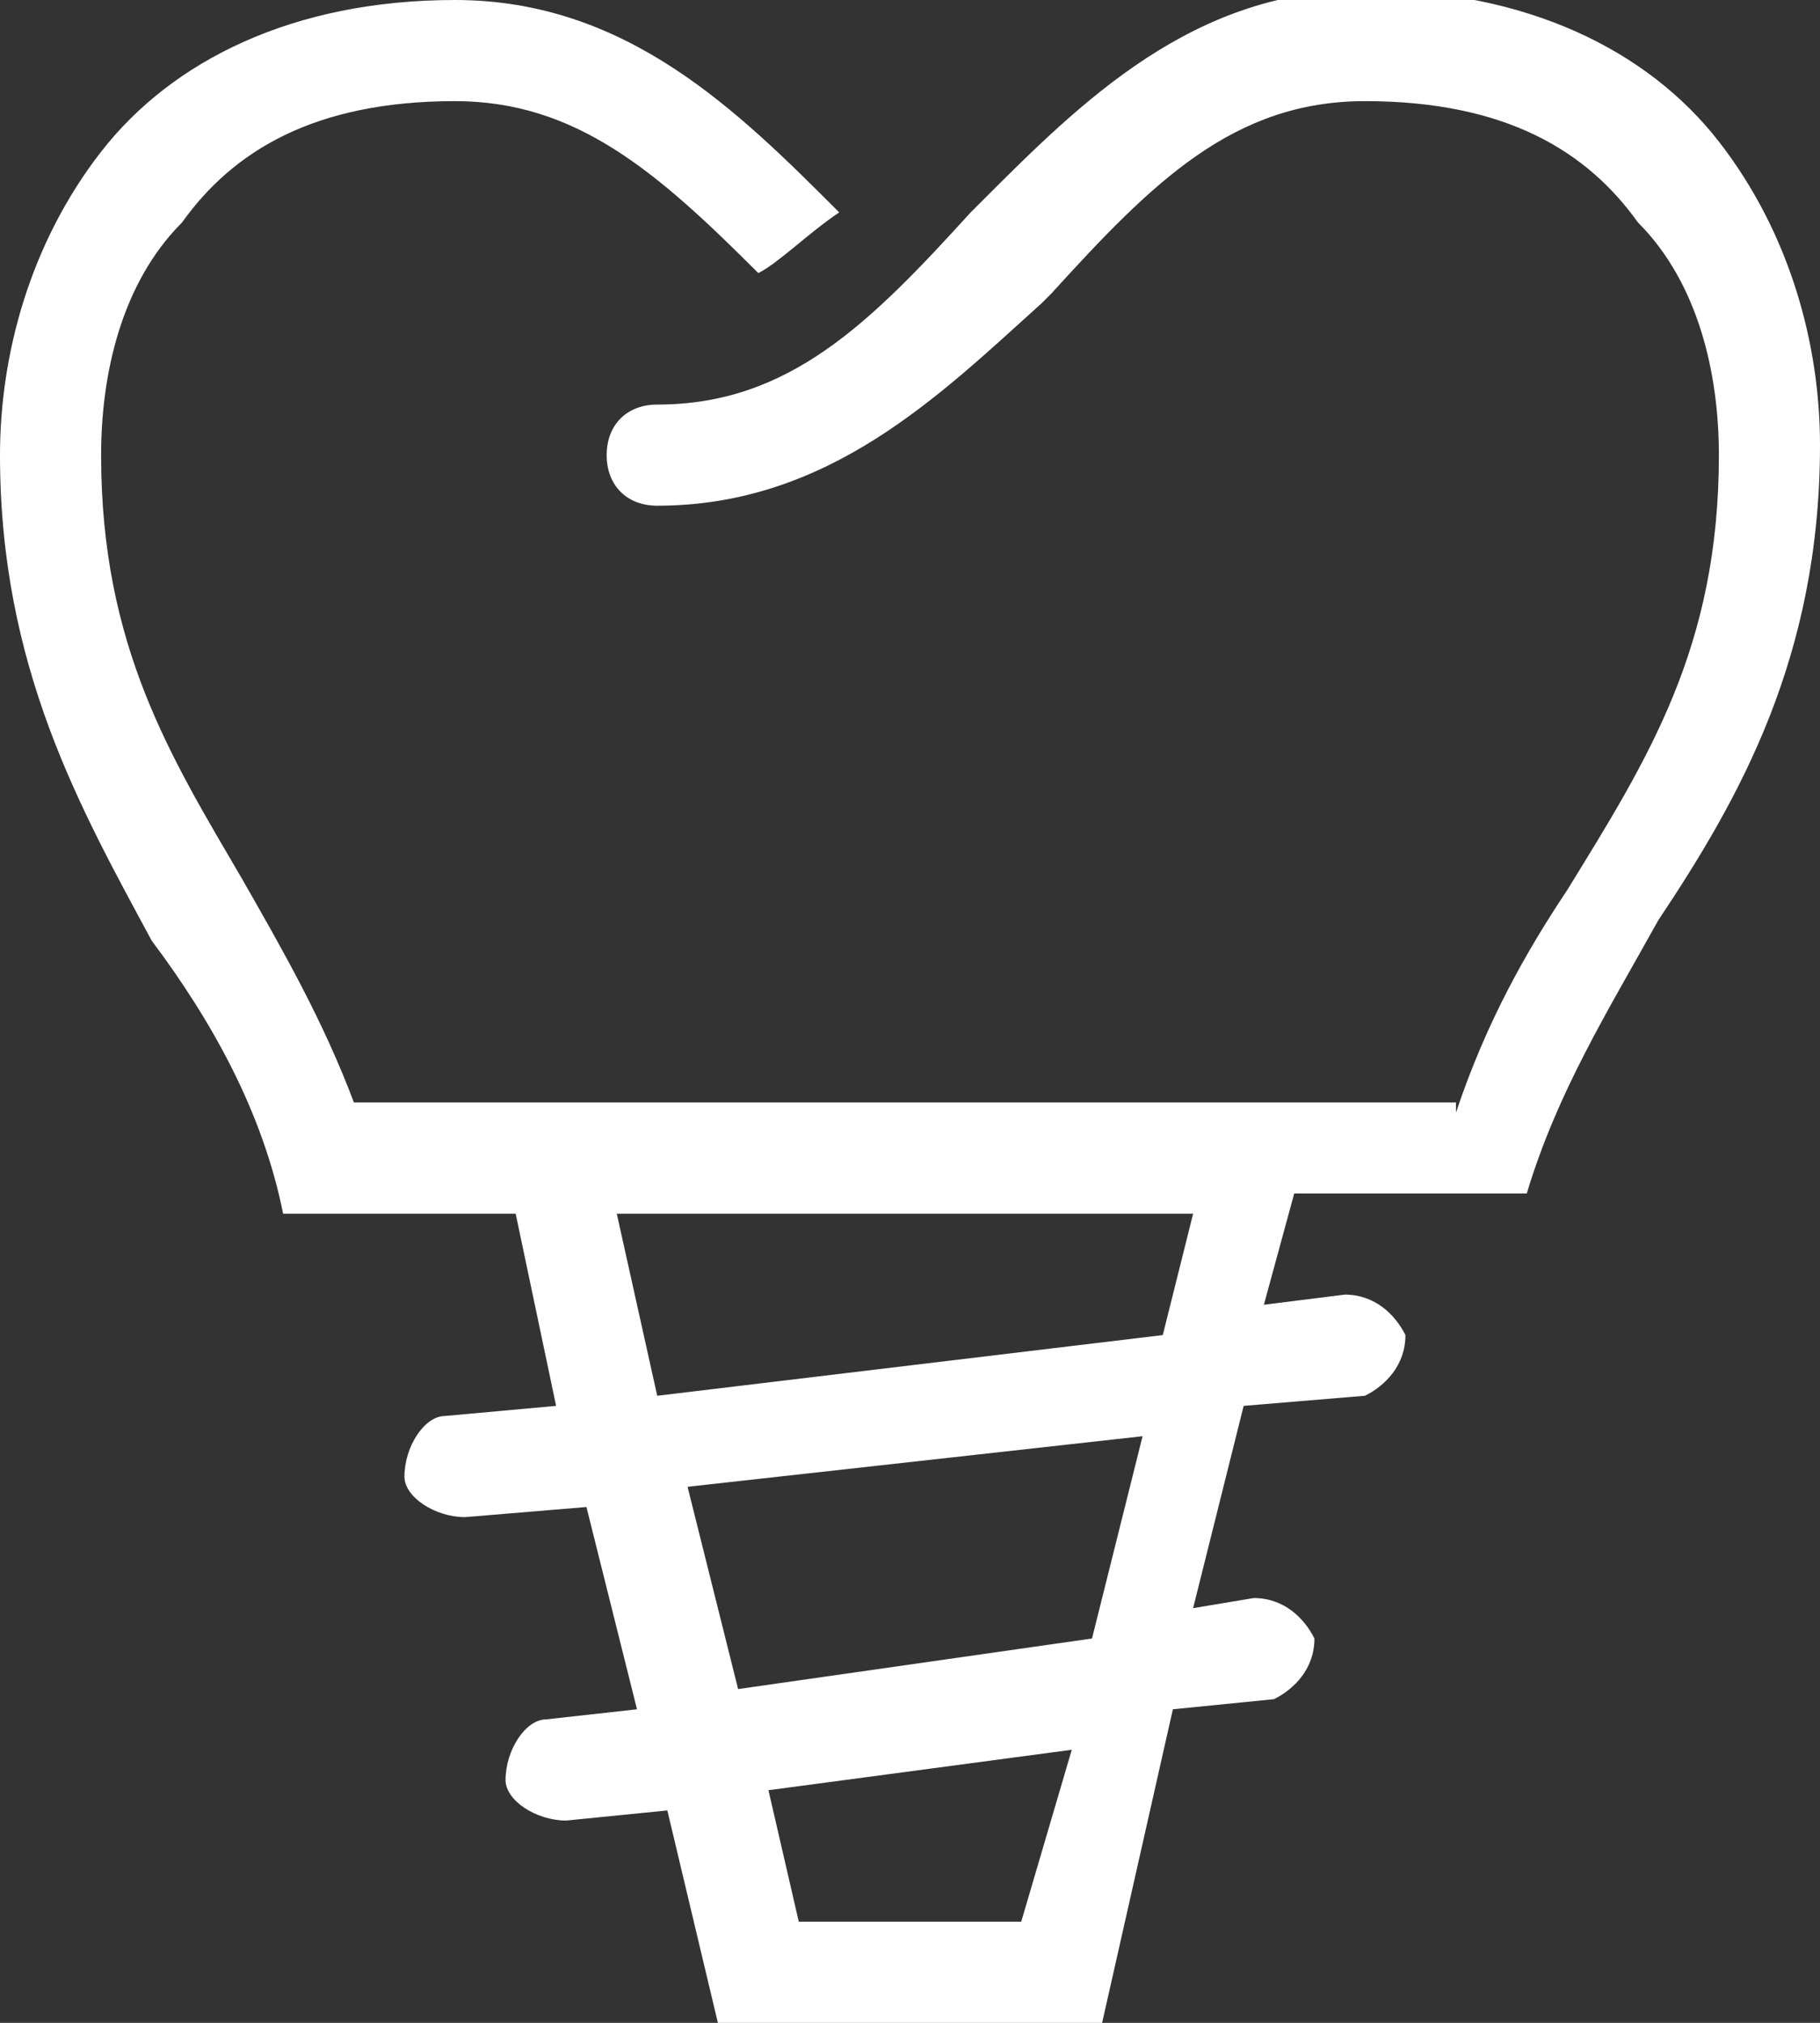 <?xml version="1.0" encoding="utf-8"?>
<!-- Generator: Adobe Illustrator 25.2.1, SVG Export Plug-In . SVG Version: 6.00 Build 0)  -->
<svg version="1.1" id="Layer_1" xmlns="http://www.w3.org/2000/svg" xmlns:xlink="http://www.w3.org/1999/xlink" x="0px" y="0px"
	 viewBox="0 0 18 20" style="enable-background:new 0 0 18 20;" xml:space="preserve">
<rect x="0" y="0" width="18" height="20" fill="#333333" stroke="none"/>
<style type="text/css">
	.st0{fill-rule:evenodd;clip-rule:evenodd;fill:#FFFFFF;}
</style>
<path class="st0" d="M14.4,11c0.3-0.9,0.7-1.6,1.1-2.2l0,0C16.3,7.5,17,6.4,17,4.5c0-0.8-0.2-1.7-0.8-2.3C15.7,1.5,14.9,1,13.5,1
	c-1.3,0-2.1,0.8-3.1,1.9l-0.1,0.1l0,0C9.3,3.9,8.2,5,6.5,5C6.2,5,6,4.8,6,4.5S6.2,4,6.5,4c1.3,0,2.1-0.8,3.1-1.9l0.1-0.1l0,0
	c1-1,2.1-2.1,3.8-2.1c1.6,0,2.8,0.6,3.5,1.5c0.7,0.9,1,2,1,3c0,2.1-0.8,3.5-1.6,4.7l0,0c-0.5,0.9-1,1.7-1.3,2.7H15h-0.9h-1.3
	l-0.3,1.1l0.8-0.1c0.3,0,0.5,0.2,0.6,0.4c0,0.3-0.2,0.5-0.4,0.6l-1.2,0.1l-0.5,2l0.6-0.1c0.3,0,0.5,0.2,0.6,0.4
	c0,0.3-0.2,0.5-0.4,0.6l-1,0.1L10.9,20H7.1l-0.5-2.1l-1,0.1C5.3,18,5,17.8,5,17.6C5,17.3,5.2,17,5.4,17l0.9-0.1l-0.5-2L4.6,15
	C4.3,15,4,14.8,4,14.6C4,14.3,4.2,14,4.4,14l1.1-0.1L5.1,12H3.9H3H2.8c-0.2-1-0.7-1.9-1.3-2.7l0,0C0.8,8,0,6.6,0,4.5
	c0-1,0.3-2.1,1-3C1.7,0.6,2.9,0,4.5,0c1.7,0,2.8,1.1,3.8,2.1C8,2.3,7.7,2.6,7.5,2.7c-1-1-1.8-1.7-3-1.7C3.1,1,2.3,1.5,1.8,2.2
	C1.2,2.8,1,3.7,1,4.5c0,1.9,0.7,3,1.4,4.2l0,0c0.4,0.7,0.8,1.4,1.1,2.2H14.4z M6.1,12l0.4,1.8l5-0.6l0.3-1.2H6.1z M7.9,19l-0.3-1.3
	l3-0.4L10.1,19H7.9z M11.3,14.2l-0.5,2l-3.5,0.5l-0.5-2L11.3,14.2z"/>
</svg>
